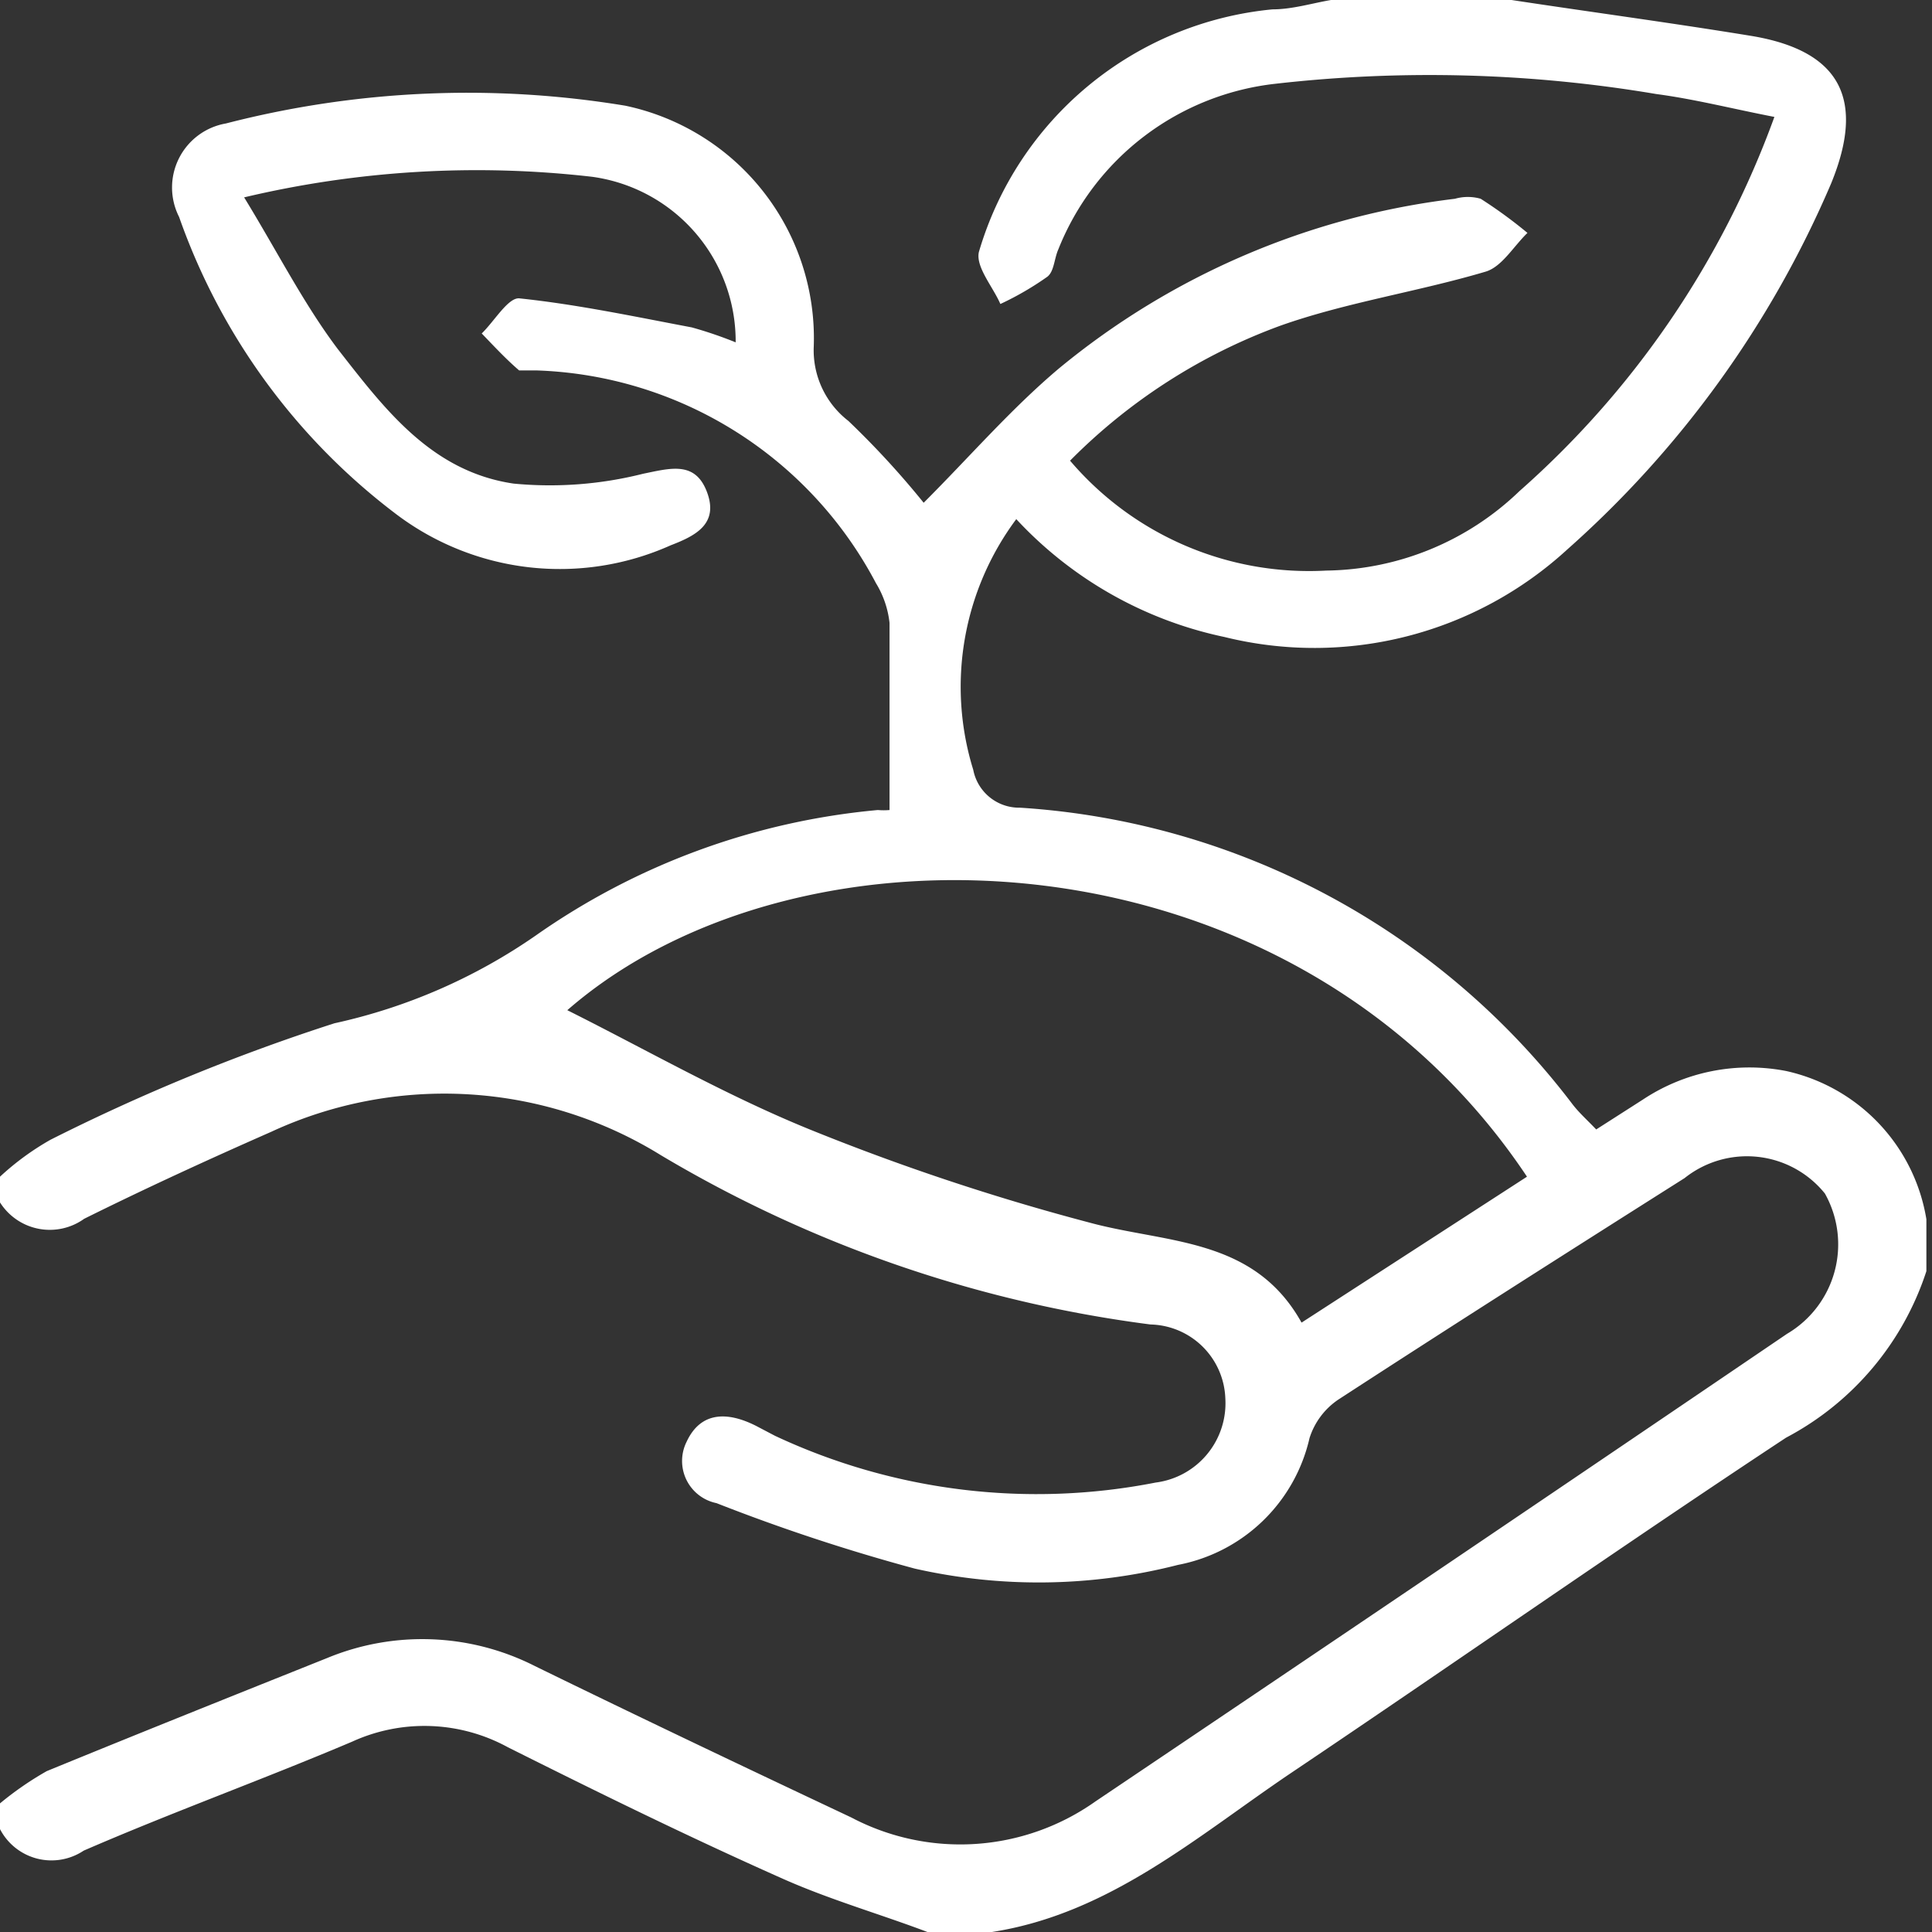 <?xml version="1.0" encoding="UTF-8"?> <svg xmlns="http://www.w3.org/2000/svg" width="41.31" height="41.31" viewBox="0 0 41.31 41.31"><rect x="0" y="0" width="41.31" height="41.31" fill="#333333" stroke="none"/><title>picto_resp_envi</title><g id="bb16f479-a399-4a45-a067-1bf5216b7417" data-name="Calque 2"><g id="b96d0400-f849-44ad-913d-41503675868f" data-name="Calque 1"><path d="M0,25.16a5.74,5.74,0,0,1,1.08-.79,42.33,42.33,0,0,1,6.07-2.49A12.06,12.06,0,0,0,11.46,20a15.1,15.1,0,0,1,7.31-2.68,1.42,1.42,0,0,0,.25,0c0-1.37,0-2.67,0-4a2.05,2.05,0,0,0-.29-.85,8.52,8.52,0,0,0-7.27-4.55c-.12,0-.29,0-.36,0-.28-.24-.54-.52-.8-.79.27-.26.57-.78.81-.75,1.24.13,2.46.39,3.68.62a8.72,8.72,0,0,1,.94.32,3.55,3.55,0,0,0-3.07-3.54,21.57,21.57,0,0,0-7.44.44c.71,1.16,1.27,2.27,2,3.24,1,1.28,2,2.62,3.76,2.88a8.14,8.14,0,0,0,2.77-.21c.59-.12,1.12-.28,1.37.4s-.26.93-.78,1.13a5.8,5.8,0,0,1-5.9-.69A13.62,13.62,0,0,1,3.83,4.64a1.39,1.39,0,0,1,1-2,20.69,20.69,0,0,1,8.54-.38A5.08,5.08,0,0,1,17.4,7.4,1.91,1.91,0,0,0,18.14,9a18.52,18.52,0,0,1,1.61,1.75c1-1,1.86-2,2.89-2.87a16.37,16.37,0,0,1,8.47-3.63,1,1,0,0,1,.55,0,10,10,0,0,1,1,.73c-.3.29-.55.73-.9.83-1.45.43-3,.66-4.4,1.16a12.25,12.25,0,0,0-4.48,2.88,6.71,6.71,0,0,0,5.48,2.35,6.06,6.06,0,0,0,4.13-1.7,19.56,19.56,0,0,0,5.45-8c-.88-.17-1.7-.38-2.53-.49a29.14,29.14,0,0,0-8.13-.22,5.67,5.67,0,0,0-4.65,3.54c-.09.2-.09.48-.24.59a6.43,6.43,0,0,1-1,.58c-.16-.37-.53-.79-.46-1.11A7.26,7.26,0,0,1,27.21.2c.42,0,.84-.13,1.25-.2h3.86c1.71.26,3.43.49,5.14.77,1.9.32,2.43,1.36,1.69,3.16a22,22,0,0,1-5.64,7.82,8,8,0,0,1-7.33,1.87,8.44,8.44,0,0,1-4.45-2.52,6,6,0,0,0-.92,5.36,1,1,0,0,0,1,.81,16.11,16.11,0,0,1,11.82,6.35c.14.18.32.34.5.53l1-.64a4.12,4.12,0,0,1,3.06-.61,3.89,3.89,0,0,1,3,3.17v1.11a6.19,6.19,0,0,1-3,3.56c-3.56,2.35-7.06,4.8-10.6,7.18-2,1.35-3.87,3-6.38,3.39H19.83c-1-.38-2.12-.7-3.14-1.16-2-.89-3.91-1.83-5.83-2.79a3.72,3.72,0,0,0-3.33-.12c-1.91.81-3.85,1.51-5.74,2.33A1.24,1.24,0,0,1,0,39.11v-.55a6.86,6.86,0,0,1,1-.69c2-.82,4-1.62,6-2.42a5.32,5.32,0,0,1,4.43.17c2.25,1.1,4.5,2.17,6.77,3.24a5,5,0,0,0,5.22-.34q7.43-5,14.79-10a2.22,2.22,0,0,0,.81-3,2.14,2.14,0,0,0-3-.33c-2.48,1.57-4.95,3.14-7.41,4.74a1.56,1.56,0,0,0-.61.82,3.57,3.57,0,0,1-2.81,2.71,12,12,0,0,1-5.63.08,40.44,40.44,0,0,1-4.24-1.4.92.92,0,0,1-.64-1.31c.31-.67.9-.64,1.49-.34l.4.21a13.19,13.19,0,0,0,8.14,1,1.71,1.71,0,0,0,1.49-1.8,1.64,1.64,0,0,0-1.6-1.58,27.24,27.24,0,0,1-10.47-3.62A8.8,8.8,0,0,0,5.8,24.2c-1.34.59-2.67,1.2-4,1.86A1.26,1.26,0,0,1,0,25.71Zm32.65,0c-5-7.5-15.55-7.89-20.52-3.56,1.68.84,3.37,1.81,5.16,2.54a49.5,49.5,0,0,0,6,2c1.65.45,3.52.31,4.54,2.14Z" fill="#fff"></path></g></g></svg> 